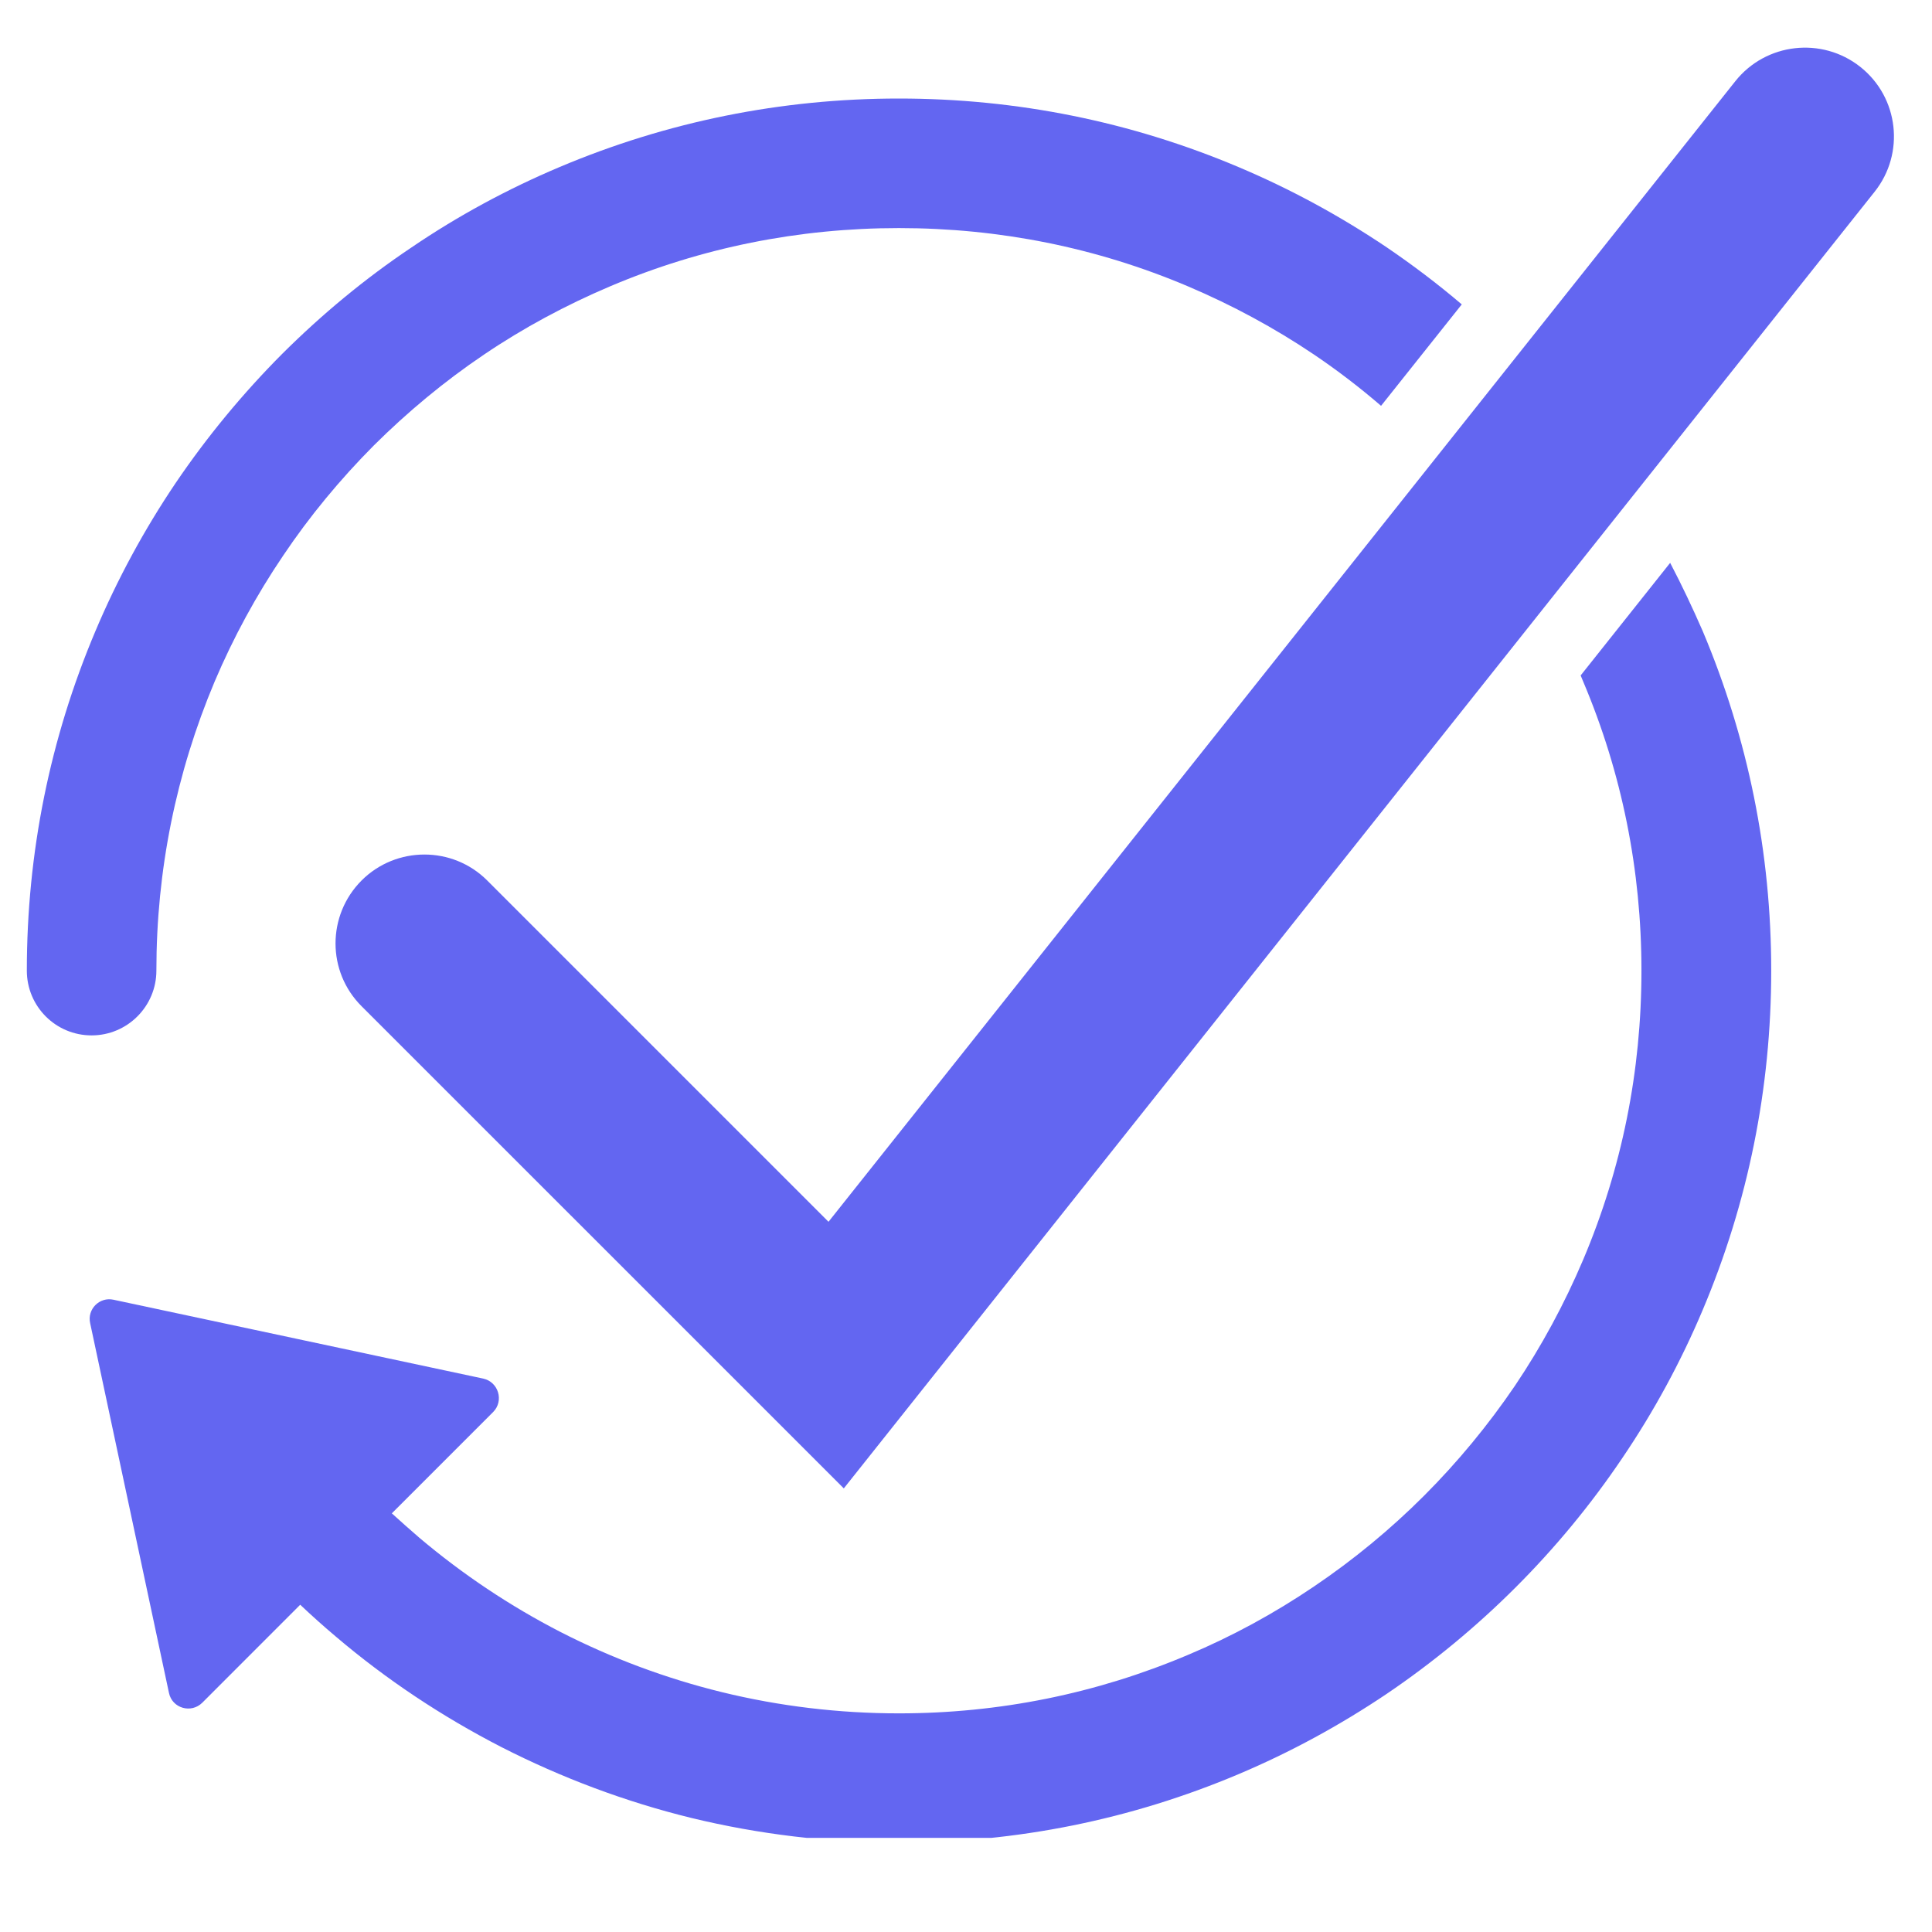 <svg xmlns="http://www.w3.org/2000/svg" xmlns:xlink="http://www.w3.org/1999/xlink" width="48" zoomAndPan="magnify" viewBox="0 0 36 36" height="48" preserveAspectRatio="xMidYMid meet"><defs><clipPath id="c126c2eb4e"><path d="M 6 0.68 L 35.512 0.68 L 35.512 28 L 6 28 Z M 6 0.68 " clip-rule="nonzero"></path></clipPath><clipPath id="639d53411e"><path d="M 0.488 1 L 28 1 L 28 20 L 0.488 20 Z M 0.488 1 " clip-rule="nonzero"></path></clipPath><clipPath id="d7d7d41efc"><path d="M 1 10 L 34 10 L 34 34.246 L 1 34.246 Z M 1 10 " clip-rule="nonzero"></path></clipPath></defs><g clip-path="url(#c126c2eb4e)"><path fill="#6366f1" d="M 34.664 1.246 C 33.949 0.68 32.906 0.797 32.336 1.512 L 15.438 22.766 L 9.078 16.406 C 8.434 15.762 7.383 15.762 6.738 16.406 C 6.09 17.055 6.09 18.105 6.738 18.75 L 15.723 27.734 L 34.93 3.574 C 35.5 2.859 35.383 1.816 34.664 1.246 Z M 34.664 1.246 " fill-opacity="1" fill-rule="nonzero"></path></g><g clip-path="url(#639d53411e)"><path fill="#6366f1" d="M 2.914 18.086 C 2.914 16.219 3.281 14.406 4 12.699 C 4.348 11.879 4.777 11.09 5.277 10.352 C 5.77 9.617 6.34 8.93 6.965 8.301 C 7.594 7.676 8.281 7.105 9.016 6.609 C 9.754 6.109 10.547 5.684 11.367 5.336 C 13.07 4.613 14.883 4.25 16.75 4.25 C 18.621 4.25 20.434 4.613 22.137 5.336 C 22.957 5.684 23.746 6.109 24.488 6.609 C 24.922 6.902 25.34 7.223 25.734 7.562 L 27.238 5.672 C 26.793 5.293 26.324 4.938 25.84 4.609 C 24.969 4.023 24.043 3.52 23.078 3.113 C 21.074 2.266 18.945 1.836 16.75 1.836 C 14.559 1.836 12.43 2.266 10.426 3.113 C 9.461 3.52 8.531 4.023 7.664 4.613 C 6.801 5.191 5.996 5.859 5.258 6.594 C 4.523 7.332 3.855 8.141 3.273 9 C 2.688 9.867 2.184 10.797 1.777 11.762 C 0.93 13.766 0.5 15.895 0.5 18.086 C 0.5 18.754 1.039 19.293 1.707 19.293 C 2.371 19.293 2.914 18.754 2.914 18.086 Z M 2.914 18.086 " fill-opacity="1" fill-rule="nonzero"></path></g><g clip-path="url(#d7d7d41efc)"><path fill="#6366f1" d="M 31.121 10.488 L 29.453 12.586 C 29.469 12.625 29.484 12.664 29.5 12.699 C 30.223 14.406 30.586 16.219 30.586 18.086 C 30.586 19.957 30.223 21.766 29.5 23.473 C 29.152 24.293 28.727 25.082 28.227 25.824 C 27.73 26.555 27.16 27.246 26.535 27.871 C 25.91 28.496 25.219 29.066 24.484 29.562 C 23.746 30.062 22.957 30.492 22.137 30.836 C 20.43 31.559 18.617 31.926 16.75 31.926 C 15.633 31.926 14.523 31.793 13.453 31.531 C 12.414 31.277 11.398 30.898 10.445 30.41 C 9.504 29.926 8.621 29.336 7.812 28.652 C 7.641 28.504 7.469 28.352 7.301 28.199 L 9.188 26.312 C 9.395 26.105 9.289 25.75 9.004 25.688 L 2.117 24.219 C 1.855 24.16 1.621 24.395 1.68 24.656 L 3.148 31.543 C 3.207 31.832 3.562 31.934 3.77 31.727 L 5.594 29.902 C 5.809 30.105 6.027 30.301 6.254 30.492 C 7.199 31.297 8.242 31.988 9.344 32.555 C 10.469 33.129 11.656 33.574 12.883 33.875 C 14.141 34.18 15.441 34.336 16.75 34.336 C 18.945 34.336 21.074 33.906 23.078 33.059 C 24.043 32.652 24.969 32.148 25.84 31.562 C 26.699 30.98 27.508 30.312 28.242 29.578 C 28.977 28.844 29.645 28.035 30.227 27.172 C 30.816 26.305 31.32 25.375 31.727 24.41 C 32.574 22.406 33.004 20.277 33.004 18.086 C 33.004 15.891 32.574 13.766 31.727 11.758 C 31.539 11.328 31.34 10.906 31.121 10.488 Z M 31.121 10.488 " fill-opacity="1" fill-rule="nonzero"></path></g></svg>